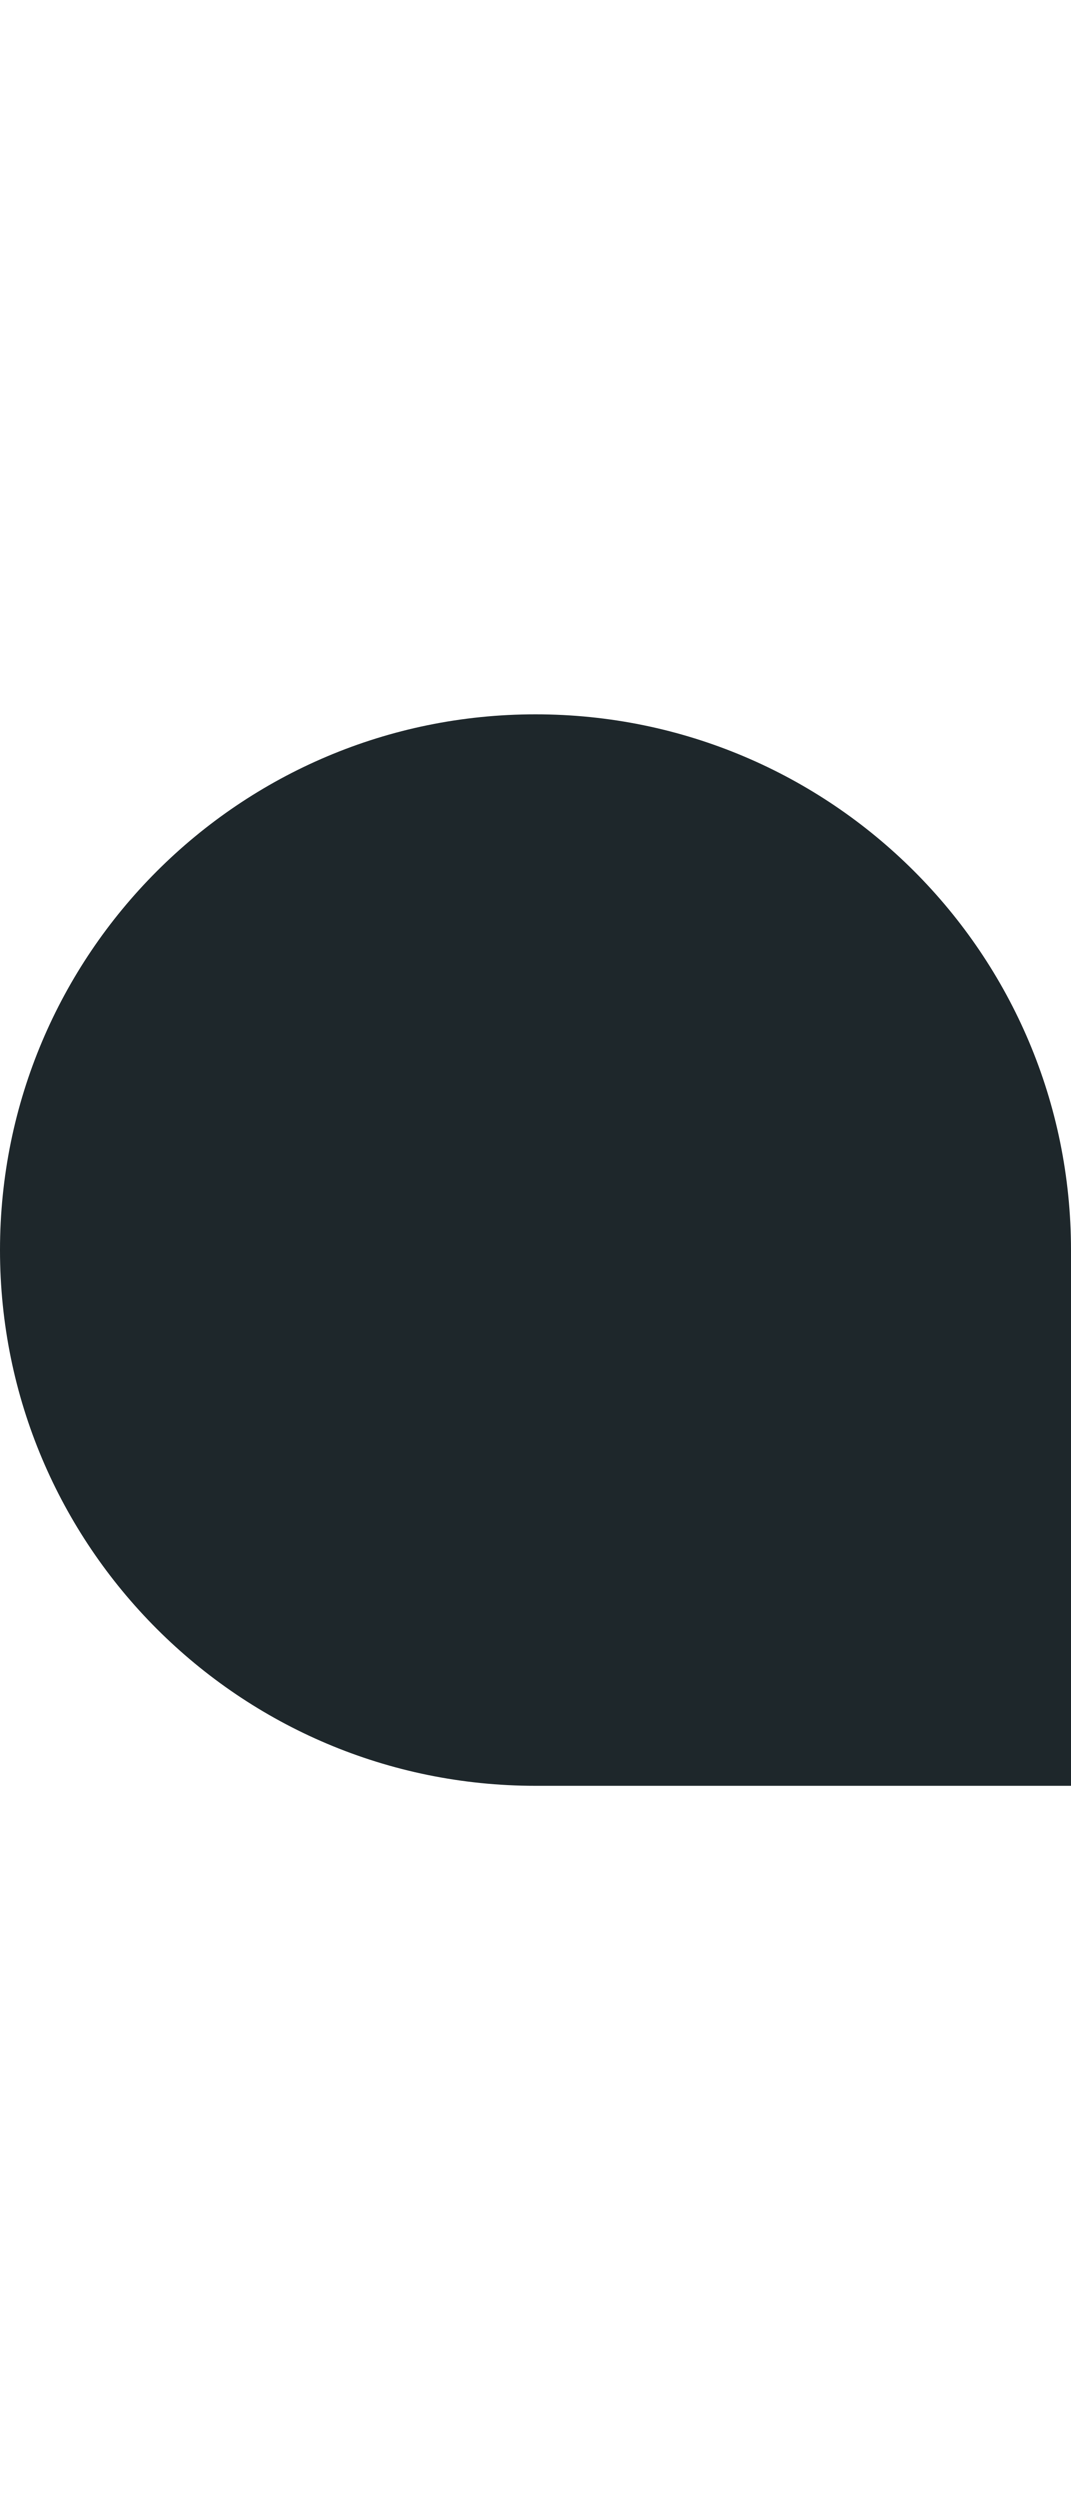 <svg width="12" height="28" viewBox="0 0 12 28" fill="none" xmlns="http://www.w3.org/2000/svg">
<path d="M6 8C9.314 8 12 10.686 12 14L12 20L6 20C2.686 20 -4.07115e-07 17.314 -2.62268e-07 14C-1.17421e-07 10.686 2.686 8 6 8Z" fill="#1E272B"/>
</svg>

